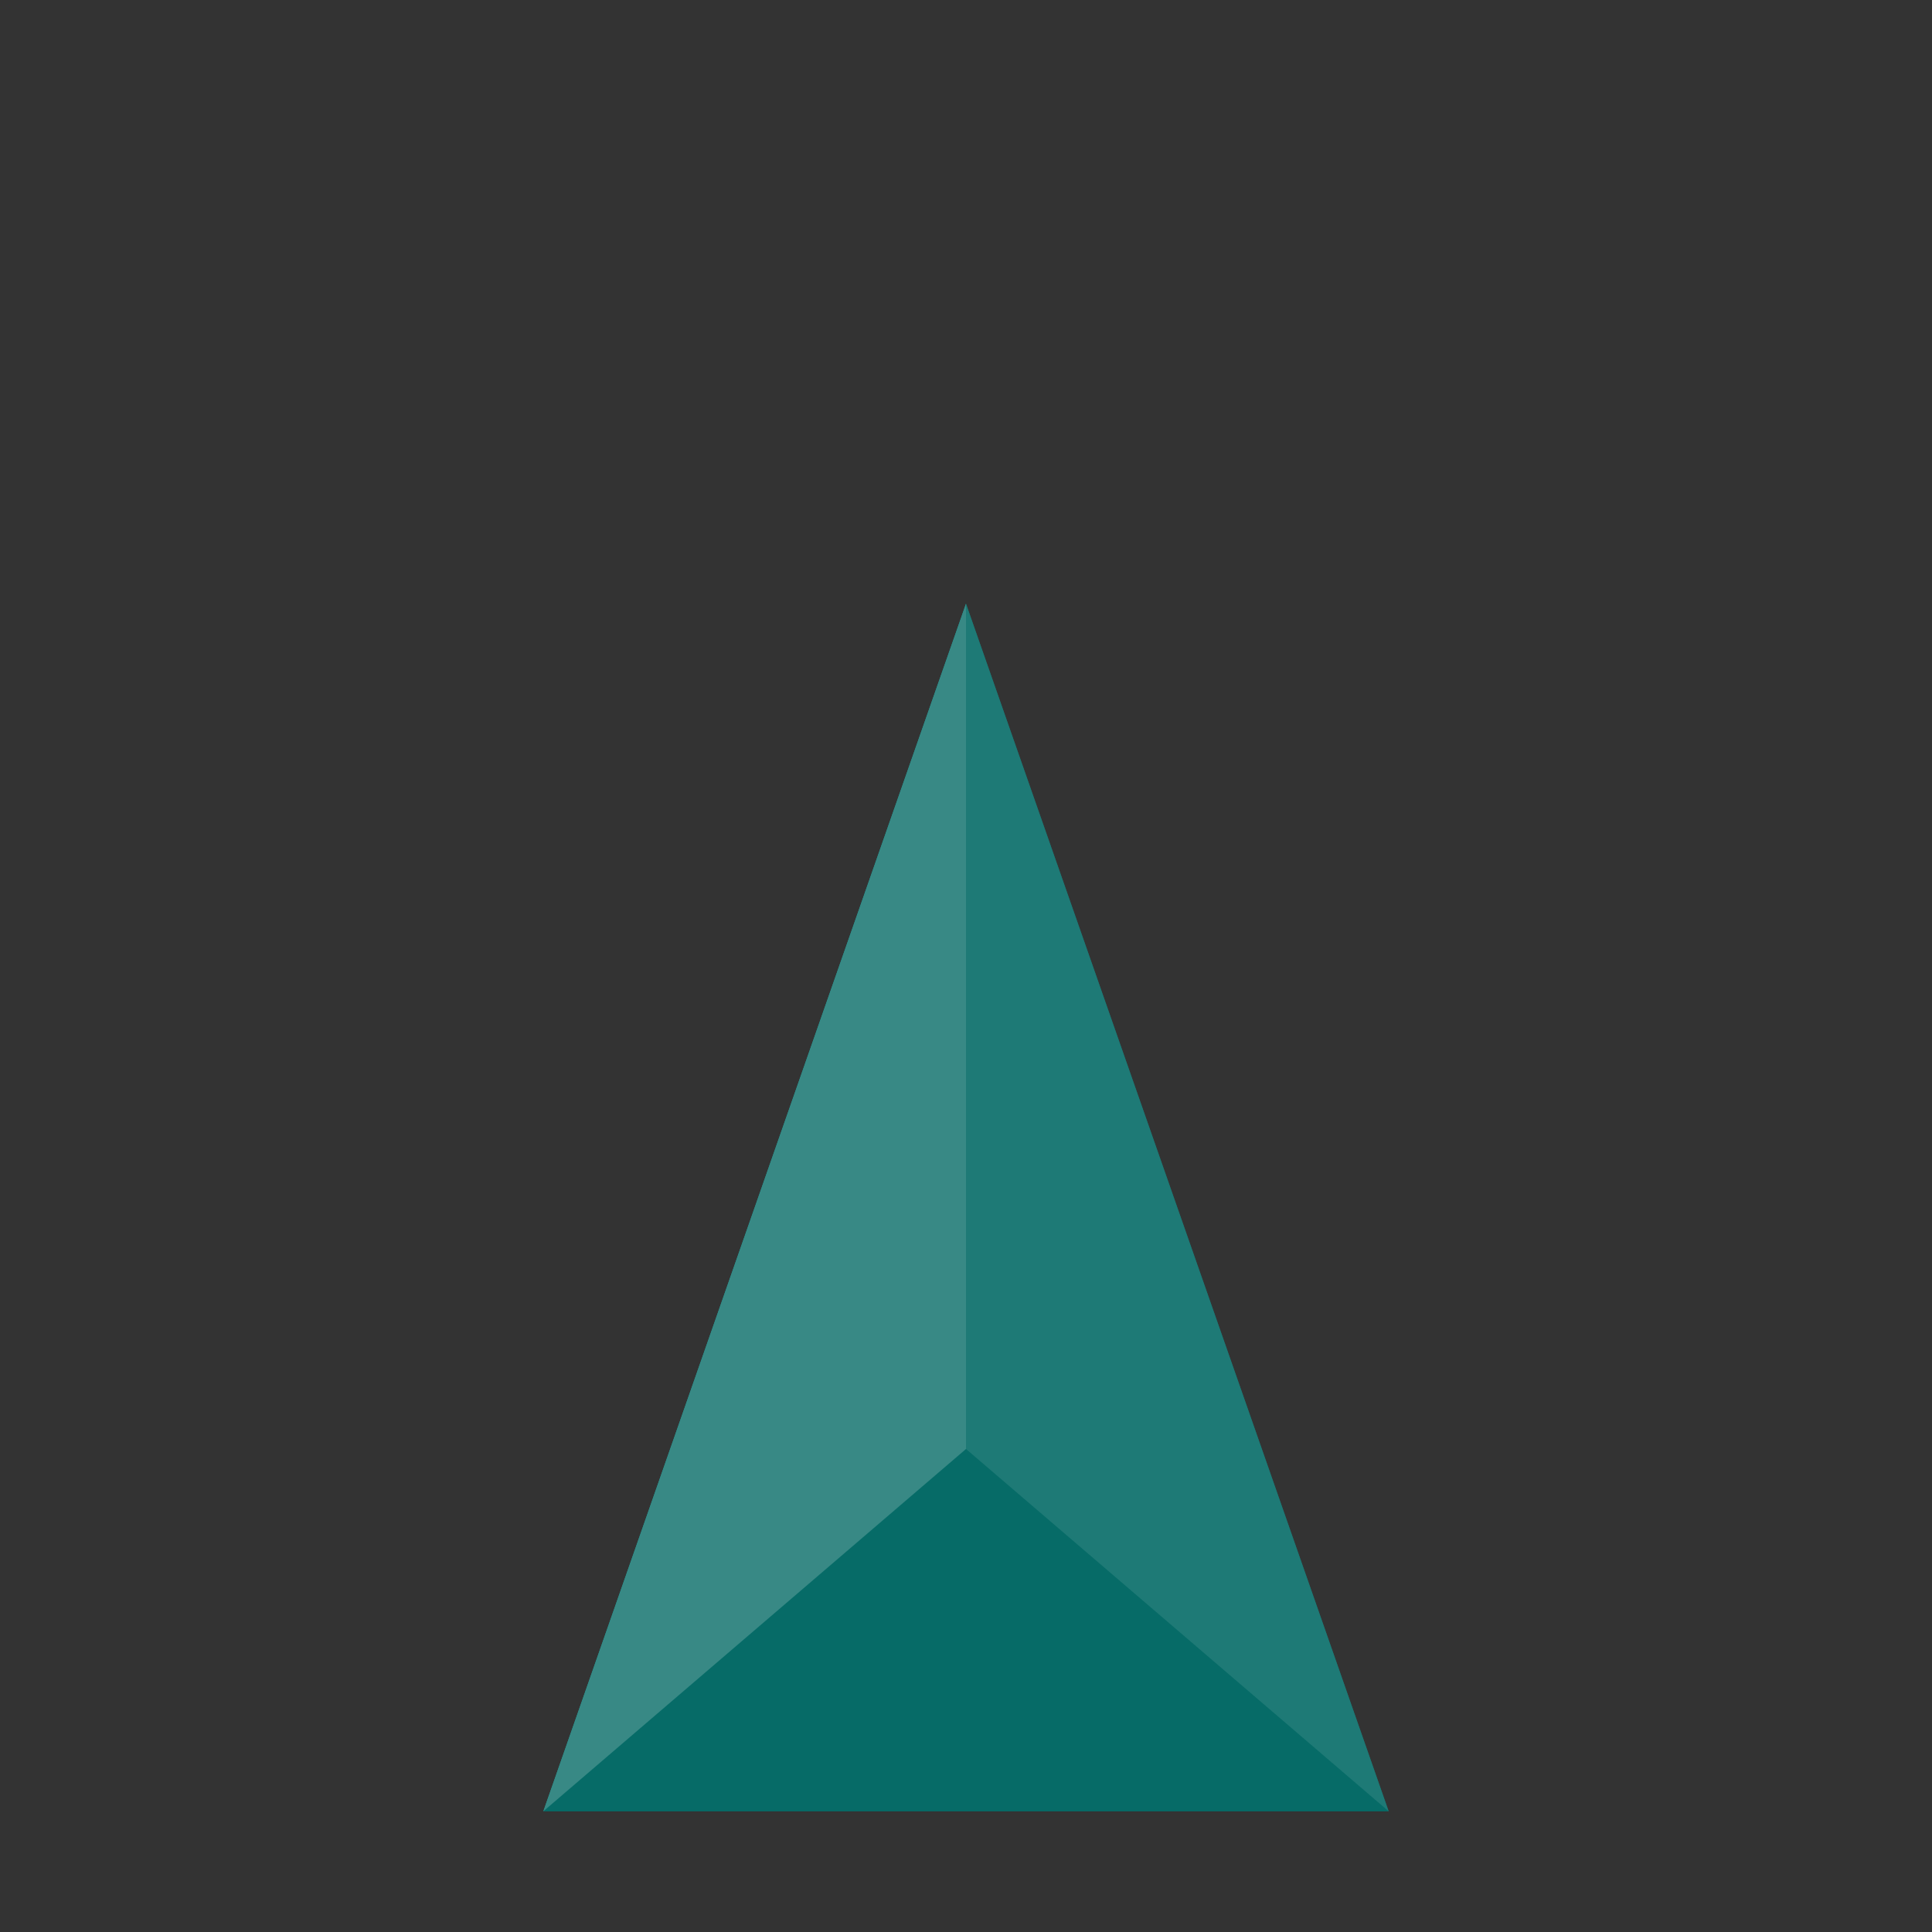 <svg width="16" height="16" viewBox="0 0 16 16" fill="none" xmlns="http://www.w3.org/2000/svg">
    <rect x="0" y="0" width="16" height="16" fill="#333333" stroke="none"/>
    <!-- Градиенты -->
    <defs>
        <linearGradient id="tetrahedronGradient" x1="0%" y1="0%" x2="100%" y2="100%">
            <stop offset="0%" style="stop-color:#0abab5;stop-opacity:1" />
            <stop offset="50%" style="stop-color:#81d8d0;stop-opacity:1" />
            <stop offset="100%" style="stop-color:#0abab5;stop-opacity:1" />
        </linearGradient>
    </defs>
    
    <!-- Тетраэдр (центрированный) -->
    <g transform="translate(8, 8)">
        <!-- Основание тетраэдра -->
        <path d="M0 4 L-3.5 7 L3.5 7 Z" fill="#066b67" opacity="0.8"/>
        <!-- Левая грань -->
        <path d="M0 4 L-3.5 7 L0 -3 Z" fill="#0abab5" opacity="0.9"/>
        <!-- Правая грань -->
        <path d="M0 4 L3.5 7 L0 -3 Z" fill="#0a8a85" opacity="0.7"/>
        <!-- Верхняя грань -->
        <path d="M0 -3 L-3.5 7 L3.5 7 Z" fill="#066b67" opacity="1"/>
        
        <!-- Подсветка граней -->
        <path d="M0 -3 L-3.5 7 L0 4 Z" fill="rgba(255,255,255,0.2)"/>
        <path d="M0 -3 L0 4 L3.5 7 Z" fill="rgba(255,255,255,0.1)"/>
    </g>
</svg>

